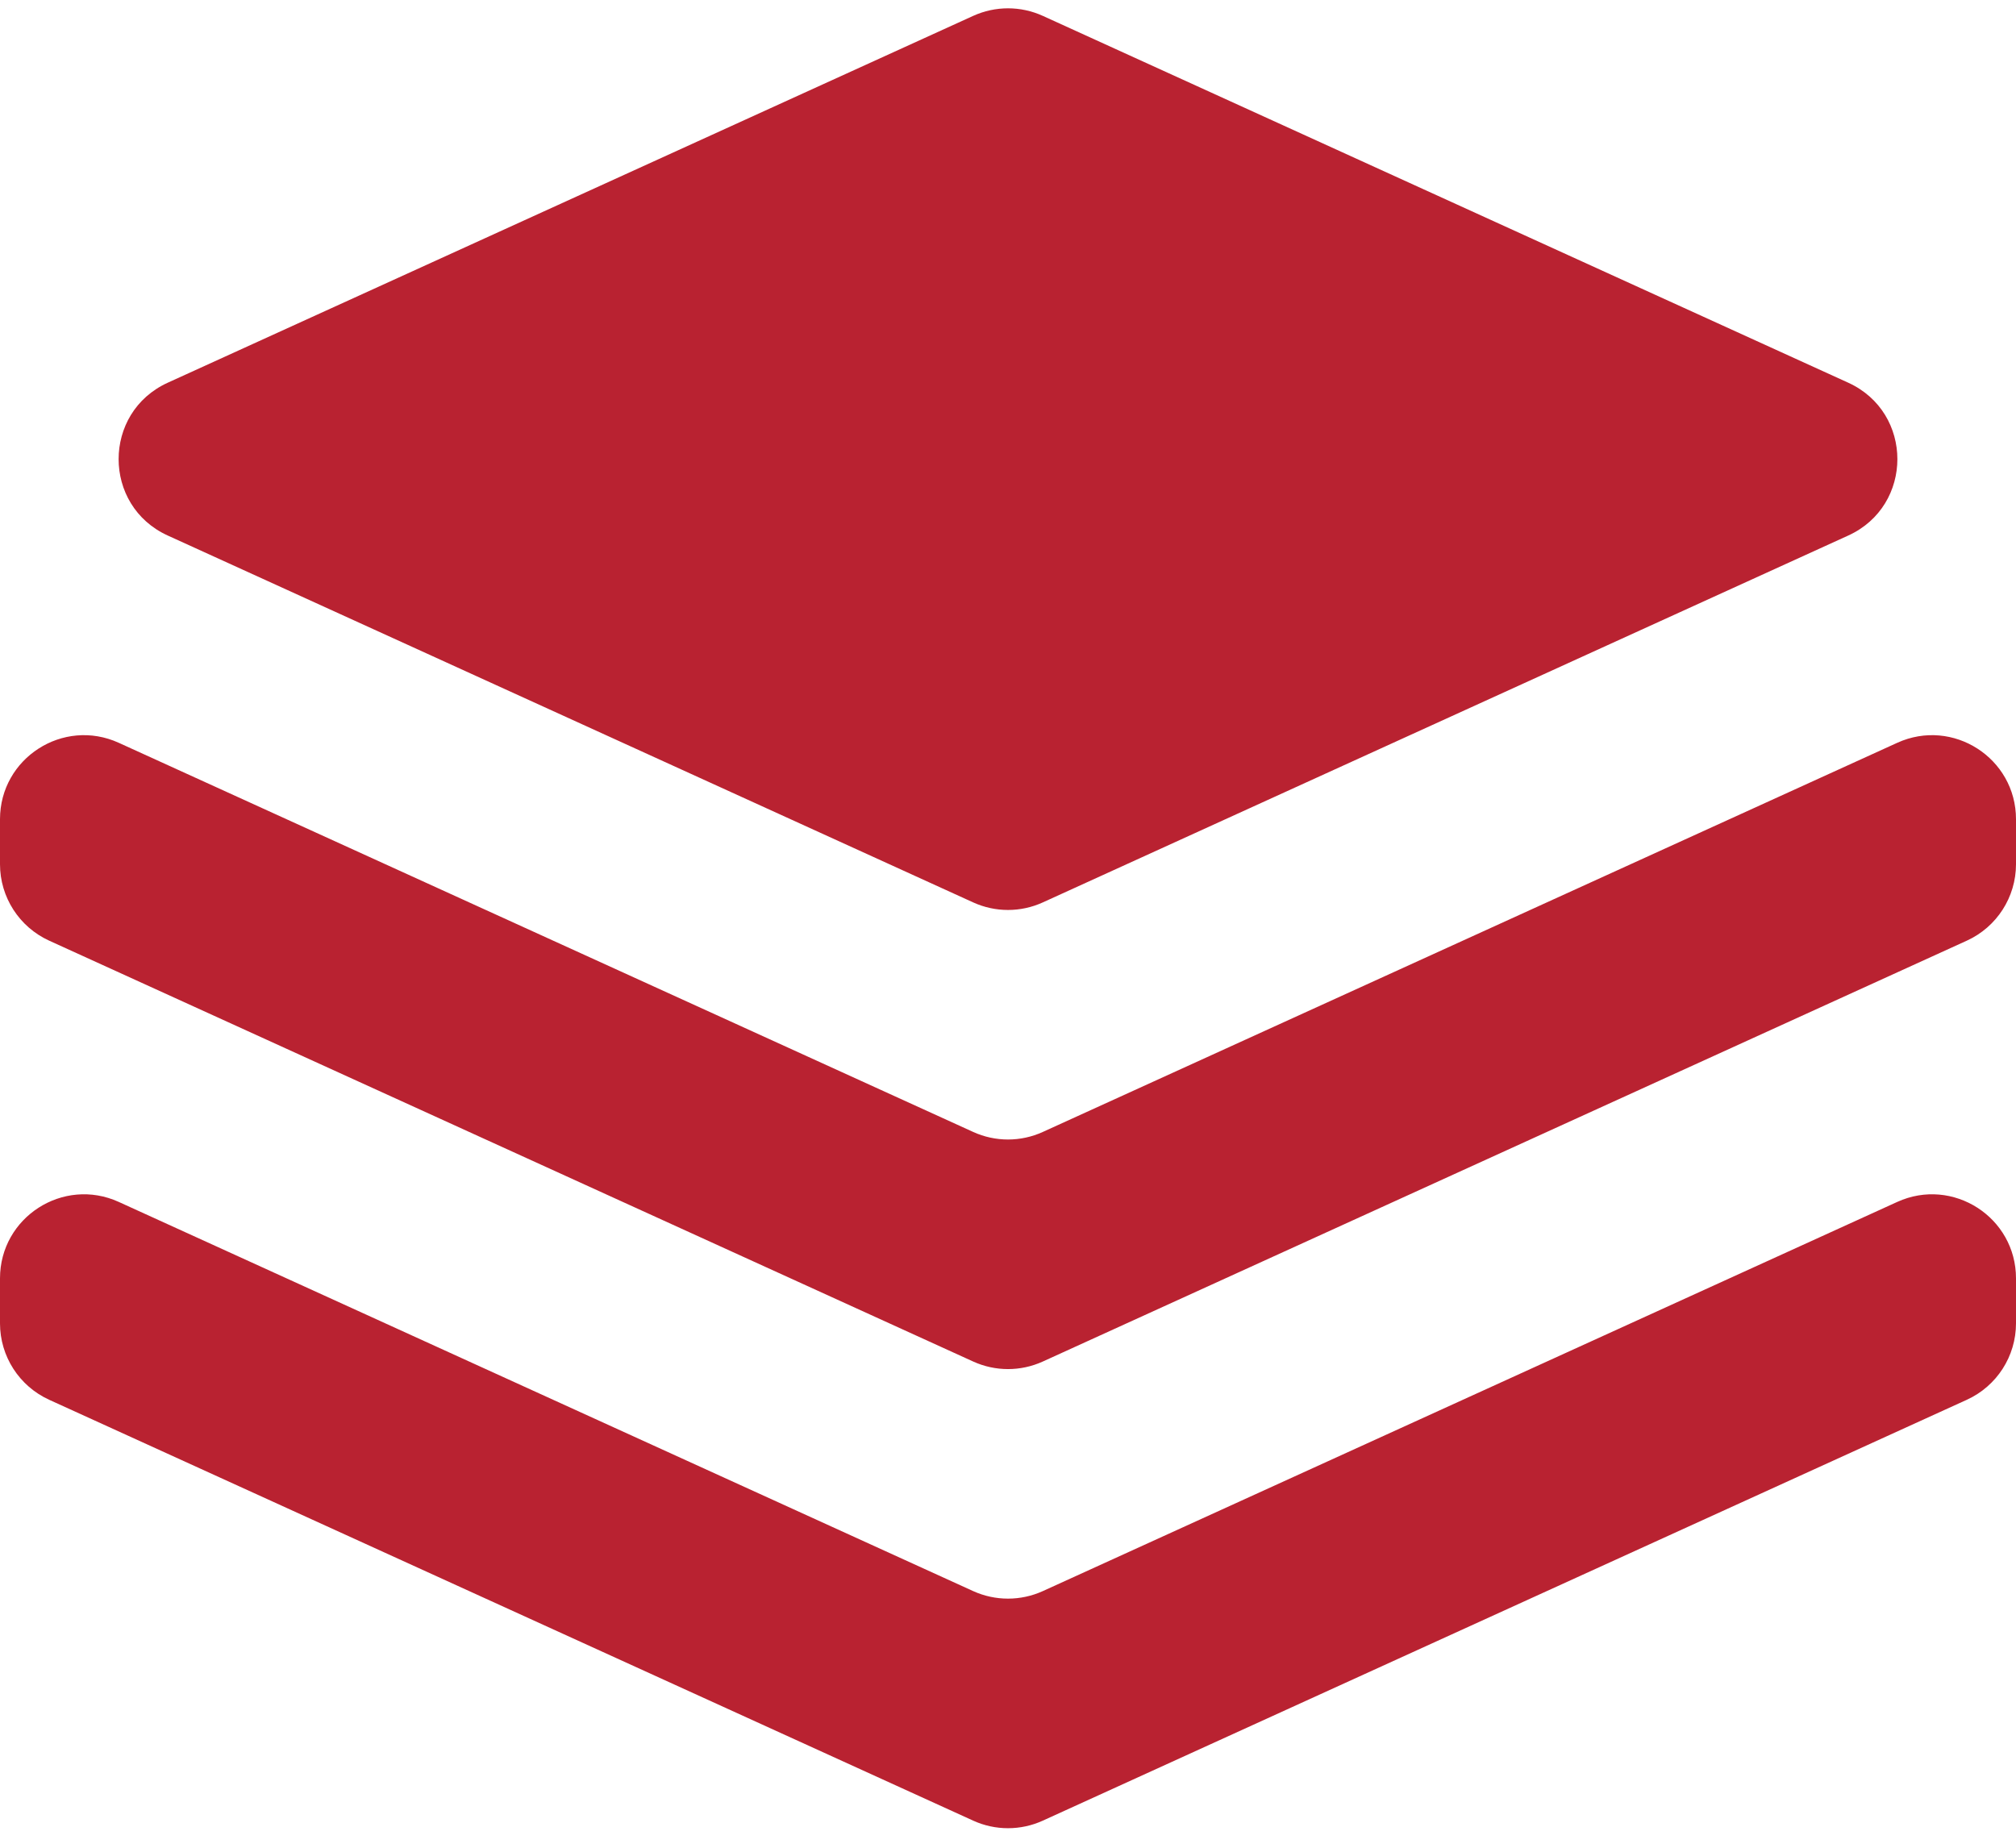 <svg width="48" height="44" viewBox="0 0 48 44" fill="none" xmlns="http://www.w3.org/2000/svg">
<path fill-rule="evenodd" clip-rule="evenodd" d="M0 30.442C0 28.987 1.505 28.018 2.829 28.622L23.171 37.889C23.698 38.128 24.302 38.128 24.829 37.889L45.171 28.622C46.495 28.018 48 28.987 48 30.442V31.513C48 32.297 47.542 33.008 46.829 33.333L24.829 43.355C24.302 43.595 23.698 43.595 23.171 43.355L1.171 33.333C0.458 33.008 0 32.297 0 31.513V30.442ZM0 19.509C0 18.053 1.505 17.085 2.829 17.689L23.171 26.955C23.698 27.195 24.302 27.195 24.829 26.955L45.171 17.689C46.495 17.085 48 18.053 48 19.509V20.58C48 21.363 47.542 22.075 46.829 22.4L24.829 32.422C24.302 32.662 23.698 32.662 23.171 32.422L1.171 22.4C0.458 22.075 0 21.363 0 20.58V19.509ZM23.171 0.378C23.698 0.138 24.302 0.138 24.829 0.378L44.005 9.113C45.566 9.824 45.566 12.042 44.005 12.753L24.829 21.489C24.302 21.729 23.698 21.729 23.171 21.489L3.995 12.753C2.434 12.042 2.434 9.824 3.995 9.113L23.171 0.378Z" fill="#B92231"/>
</svg>
